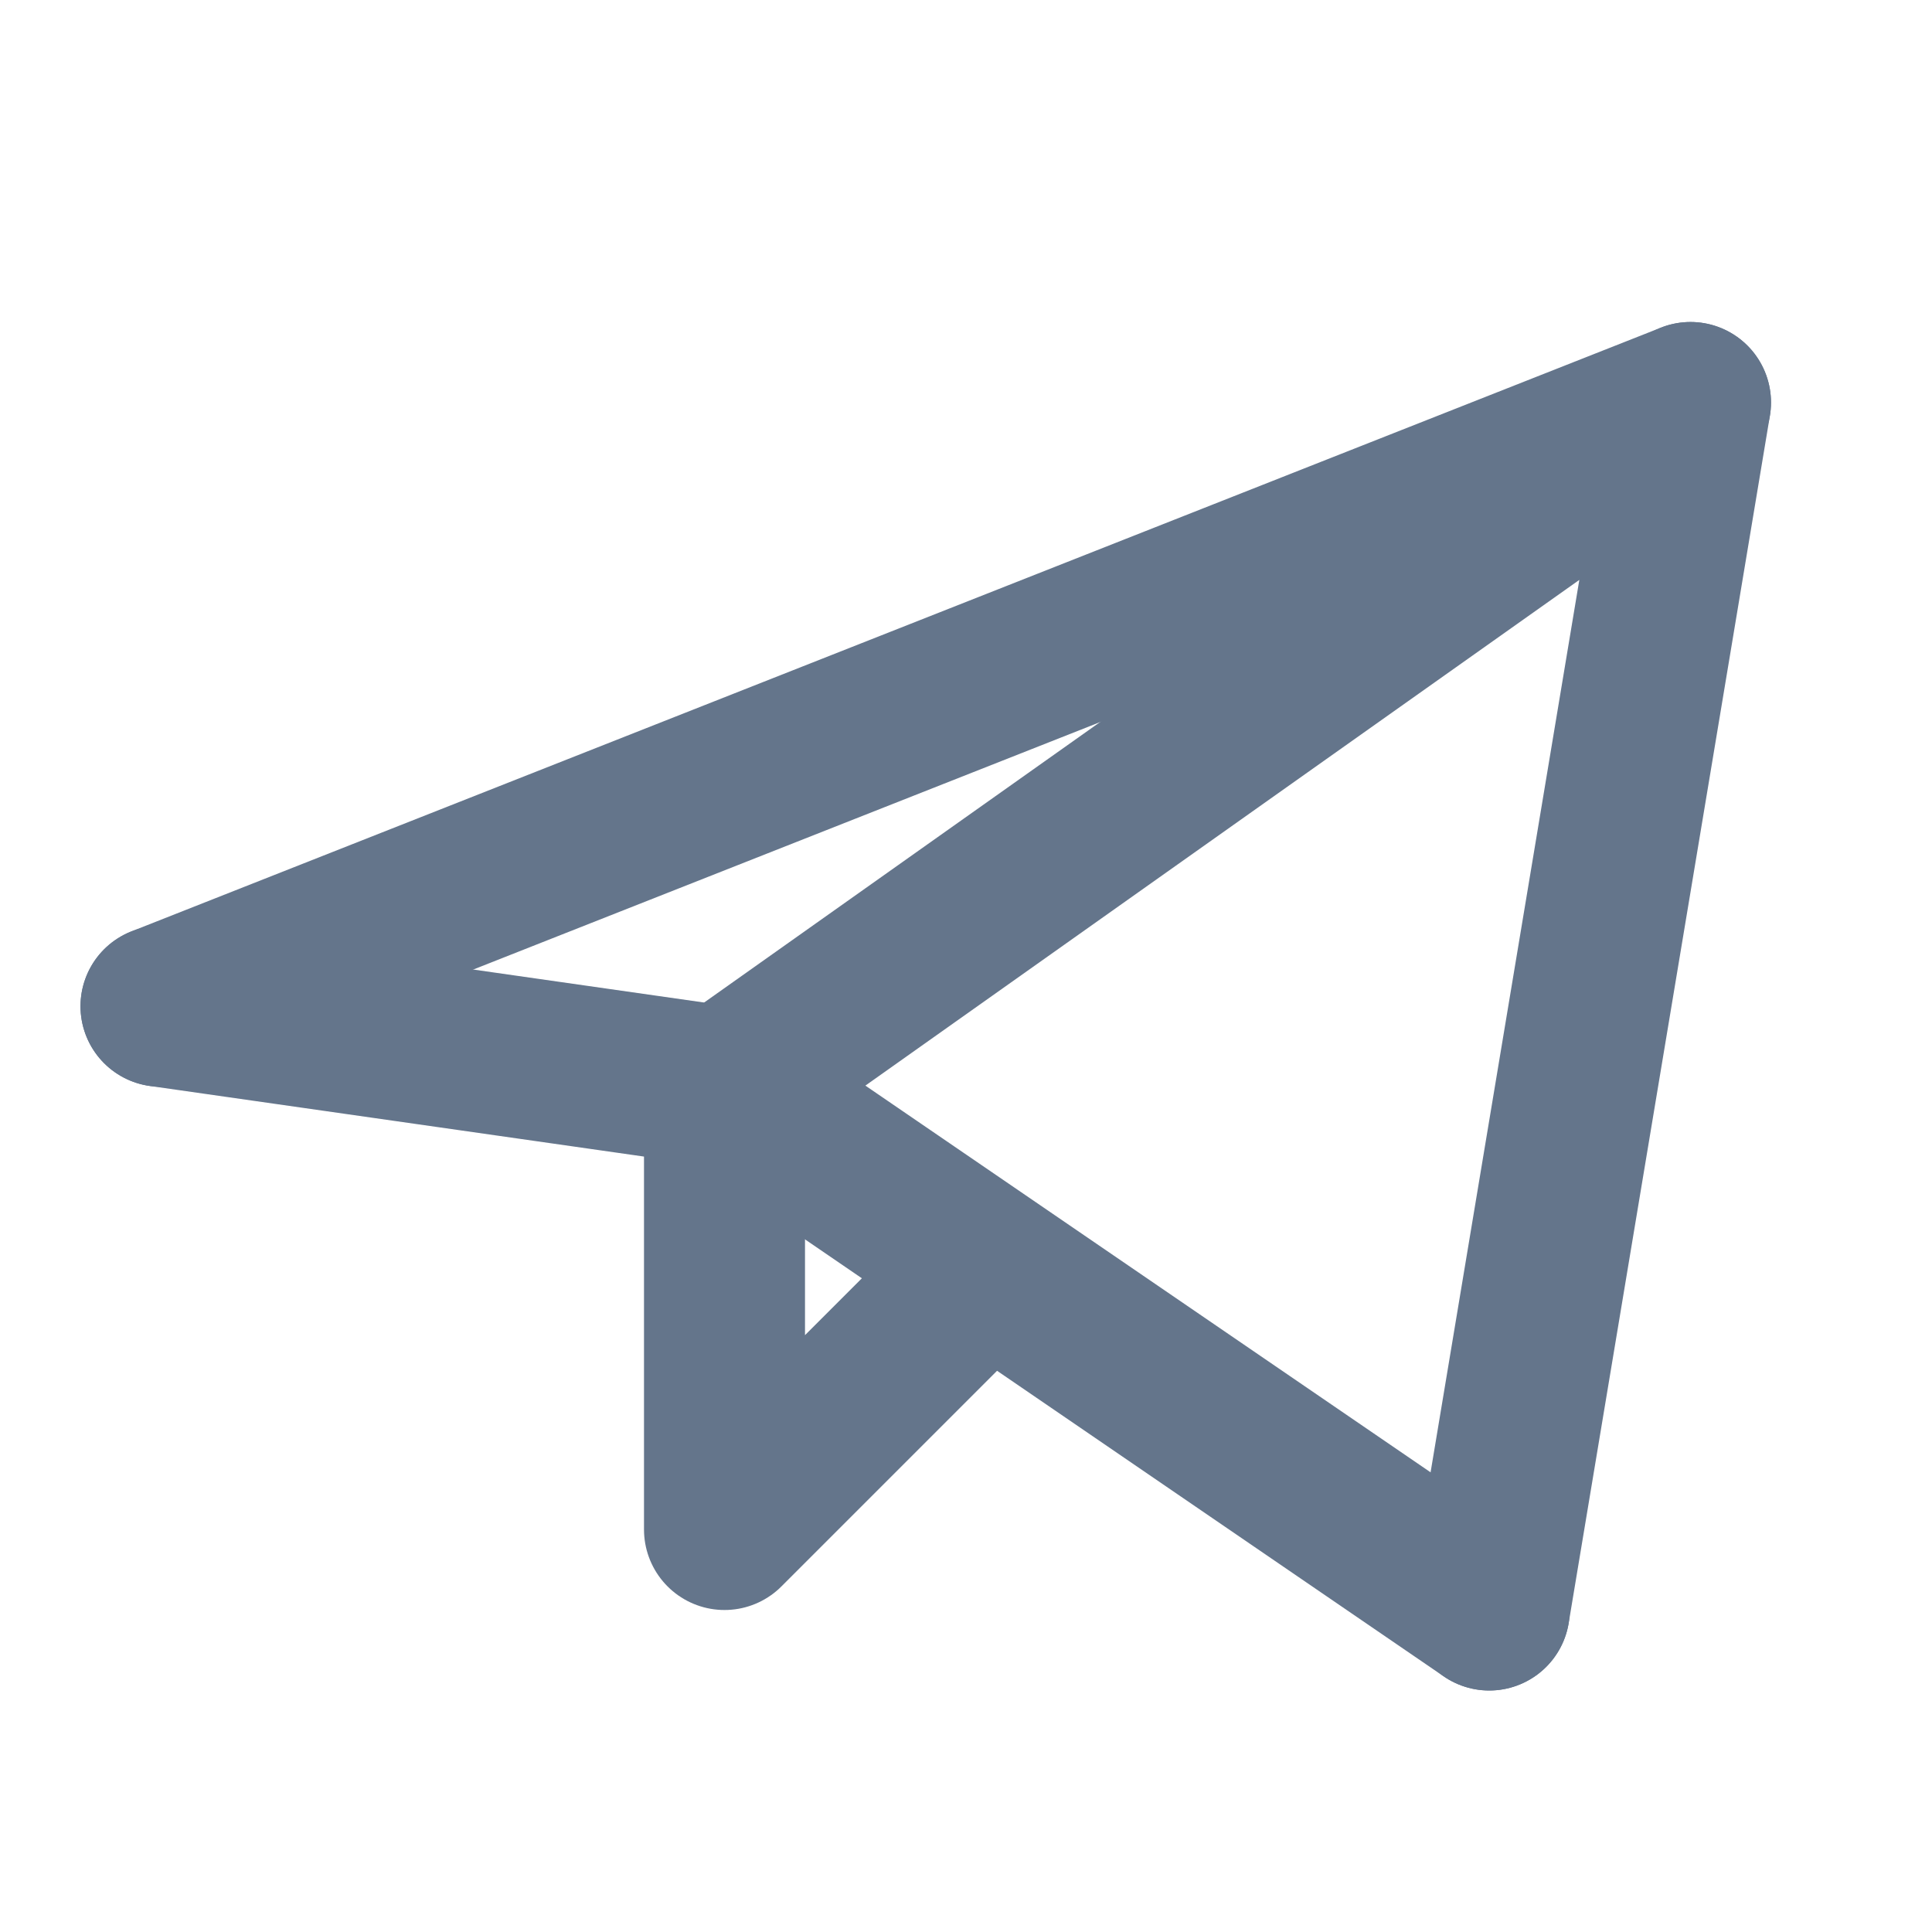 <svg width="24" height="24" viewBox="0 0 24 24" fill="none" xmlns="http://www.w3.org/2000/svg">
    <path d="M21 5L18.5 20ZM21 5L9 13.5Z" fill="#D9D9D9"/>
    <path d="M18.5 20L21 5L9 13.5" stroke="#64758B" stroke-width="2" stroke-linecap="round" stroke-linejoin="round"/>
    <path d="M21 5L2 12.5" stroke="#64758B" stroke-width="2" stroke-linecap="round" stroke-linejoin="round"/>
    <path d="M18.5 20L9 13.5" stroke="#64758B" stroke-width="2" stroke-linecap="round" stroke-linejoin="round"/>
    <path d="M2 12.5L9 13.5" stroke="#64758B" stroke-width="2" stroke-linecap="round" stroke-linejoin="round"/>
    <path d="M12 16L9 19V13.5" stroke="#64758B" stroke-width="2" stroke-linecap="round" stroke-linejoin="round"/>
</svg>
